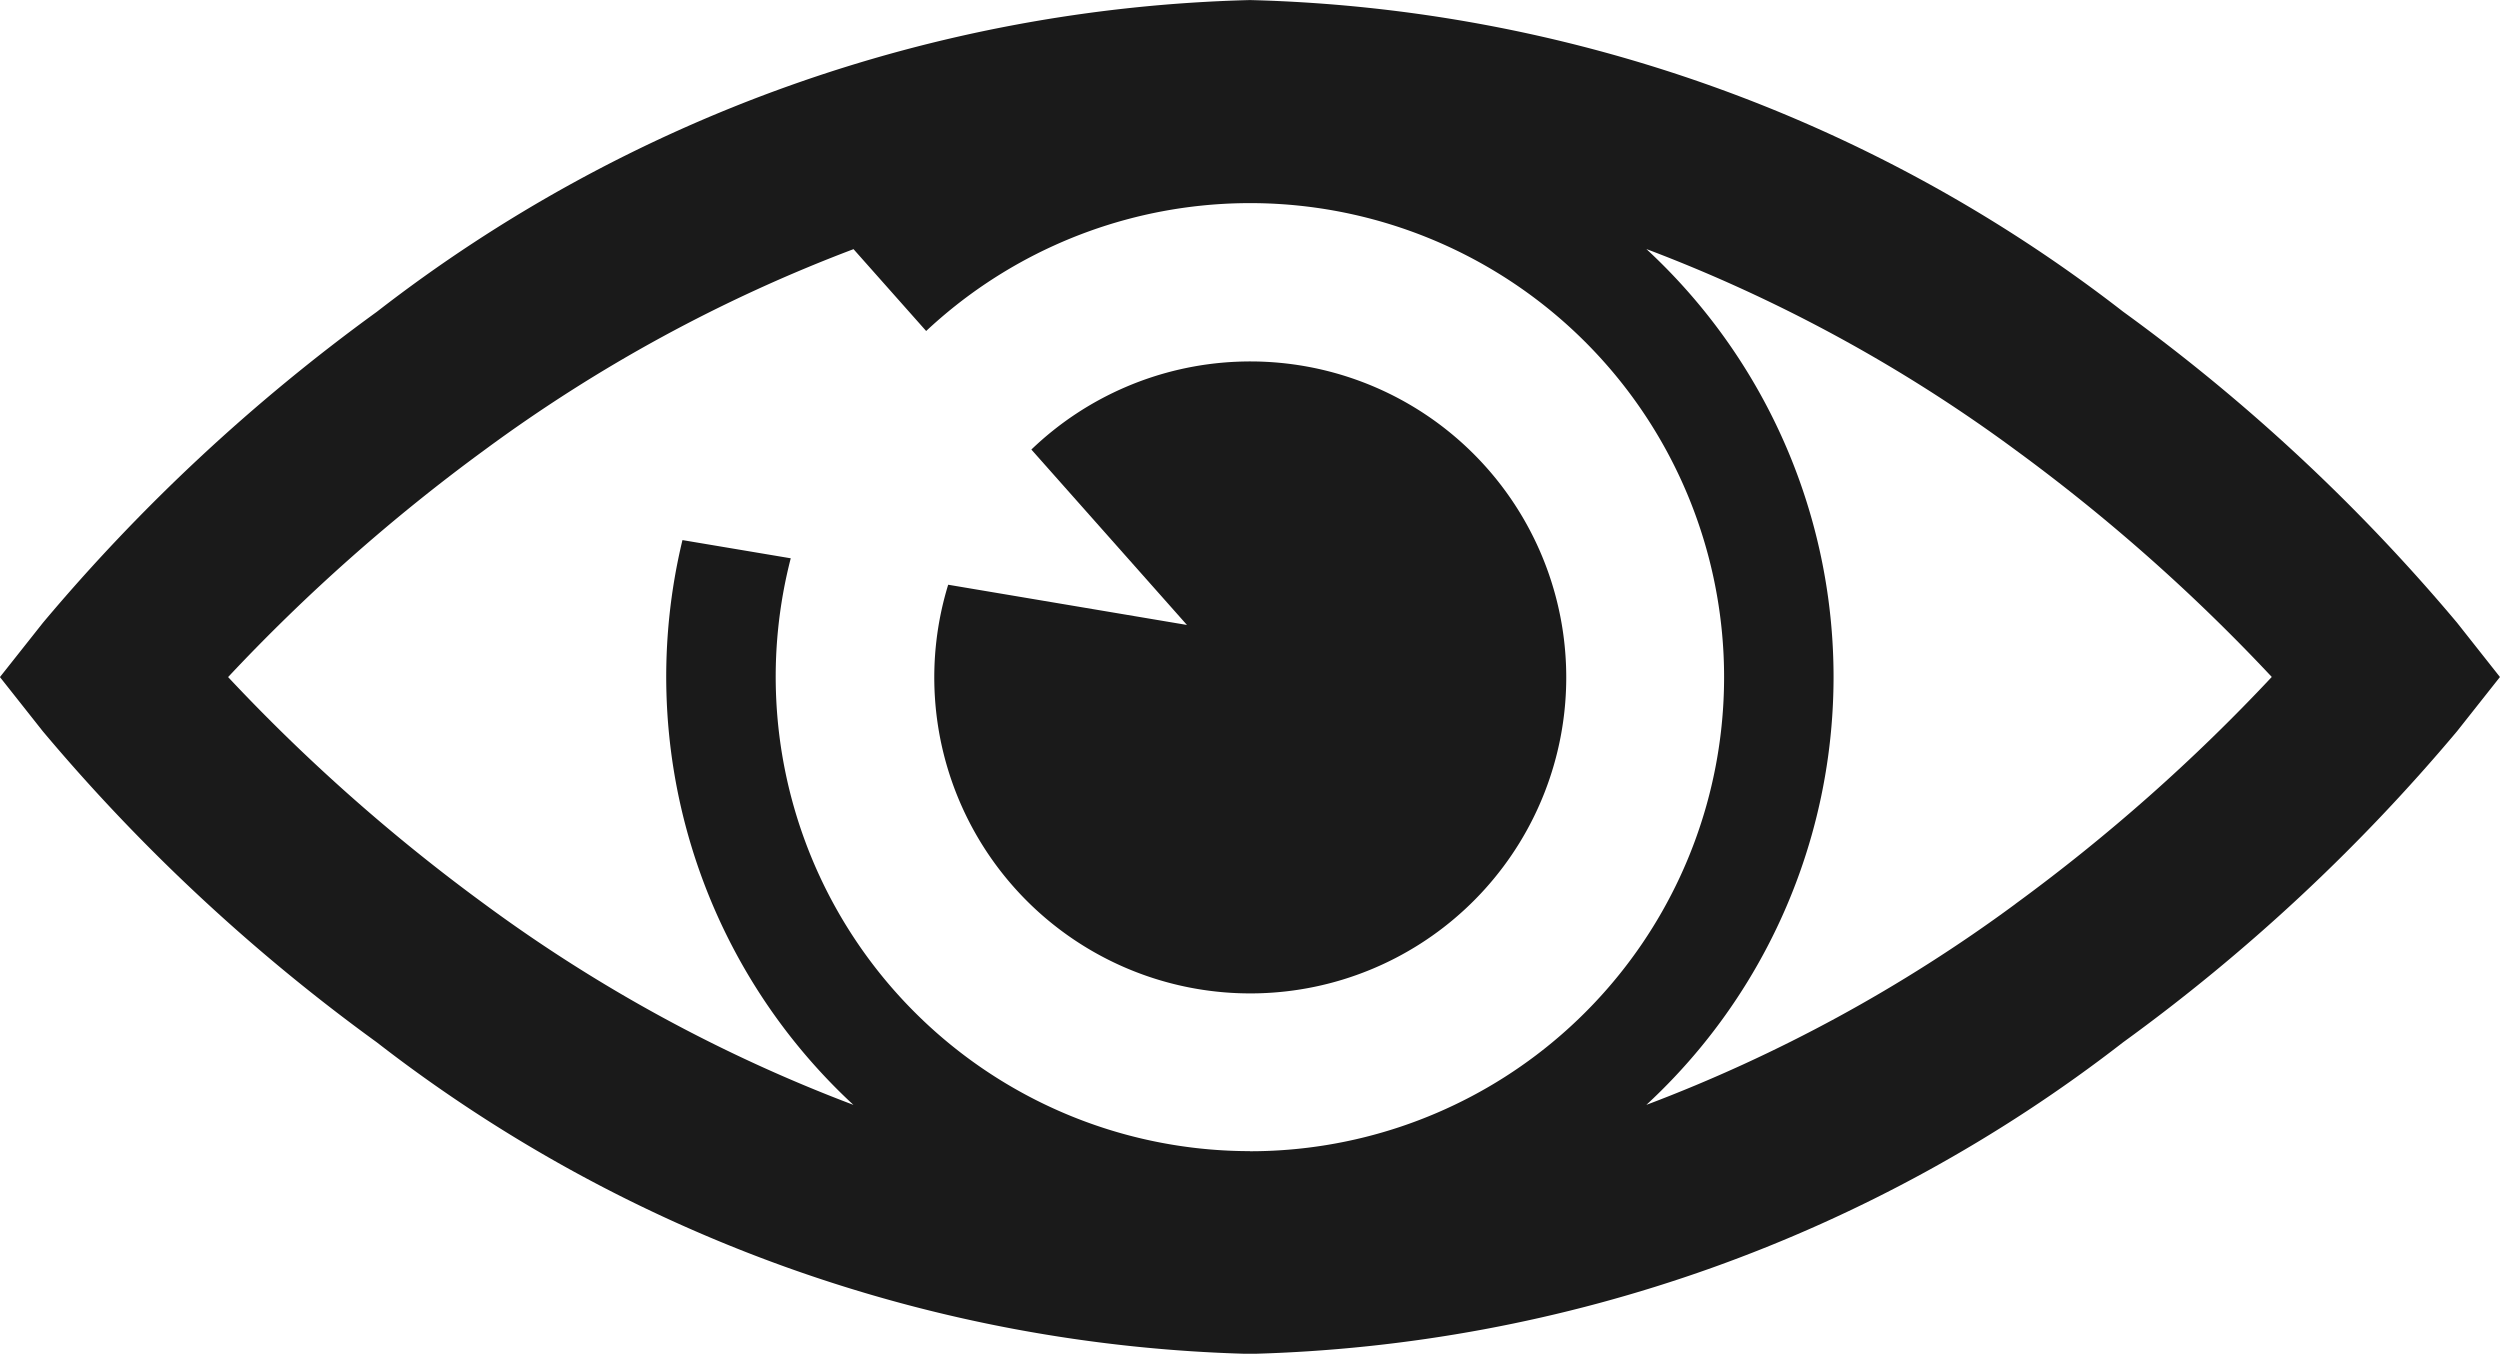 <svg xmlns="http://www.w3.org/2000/svg" viewBox="0 0 43.127 23.353">
  <defs>
    <style>
      .cls-1 {
        fill: #1a1a1a;
      }
    </style>
  </defs>
  <g id="eye" transform="translate(228.397 123.677)">
    <g id="eye-2" data-name="eye" transform="translate(-228.398 -123.676)">
      <g id="Group_800" data-name="Group 800">
        <path id="Path_1176" data-name="Path 1176" class="cls-1" d="M42.386,115.461a32.206,32.206,0,0,0-5.759-5.364,25.625,25.625,0,0,0-15.063-5.376A25.626,25.626,0,0,0,6.5,110.1a32.21,32.21,0,0,0-5.759,5.364L0,116.4l.741.937A32.213,32.213,0,0,0,6.5,122.7a25.626,25.626,0,0,0,15.063,5.376A25.625,25.625,0,0,0,36.627,122.7a32.2,32.2,0,0,0,5.759-5.364l.741-.937Zm-20.823,9.117a8.183,8.183,0,0,1-7.921-10.227l-1.868-.314a10.061,10.061,0,0,0,2.949,9.743,26.509,26.509,0,0,1-6.367-3.466A31.736,31.736,0,0,1,3.936,116.4a31.745,31.745,0,0,1,4.422-3.916,26.514,26.514,0,0,1,6.367-3.466l1.253,1.412a8.178,8.178,0,1,1,5.586,14.15Zm13.206-4.264a26.514,26.514,0,0,1-6.367,3.466,10.052,10.052,0,0,0,0-14.764,26.515,26.515,0,0,1,6.367,3.466,31.743,31.743,0,0,1,4.422,3.916A31.726,31.726,0,0,1,34.769,120.313Z" transform="translate(0 -104.721)"/>
        <path id="Path_1177" data-name="Path 1177" class="cls-1" d="M170.991,174.608a5.451,5.451,0,1,0,1.435-2.332l2.684,3.026Z" transform="translate(-154.633 -164.522)"/>
      </g>
    </g>
  </g>
</svg>
